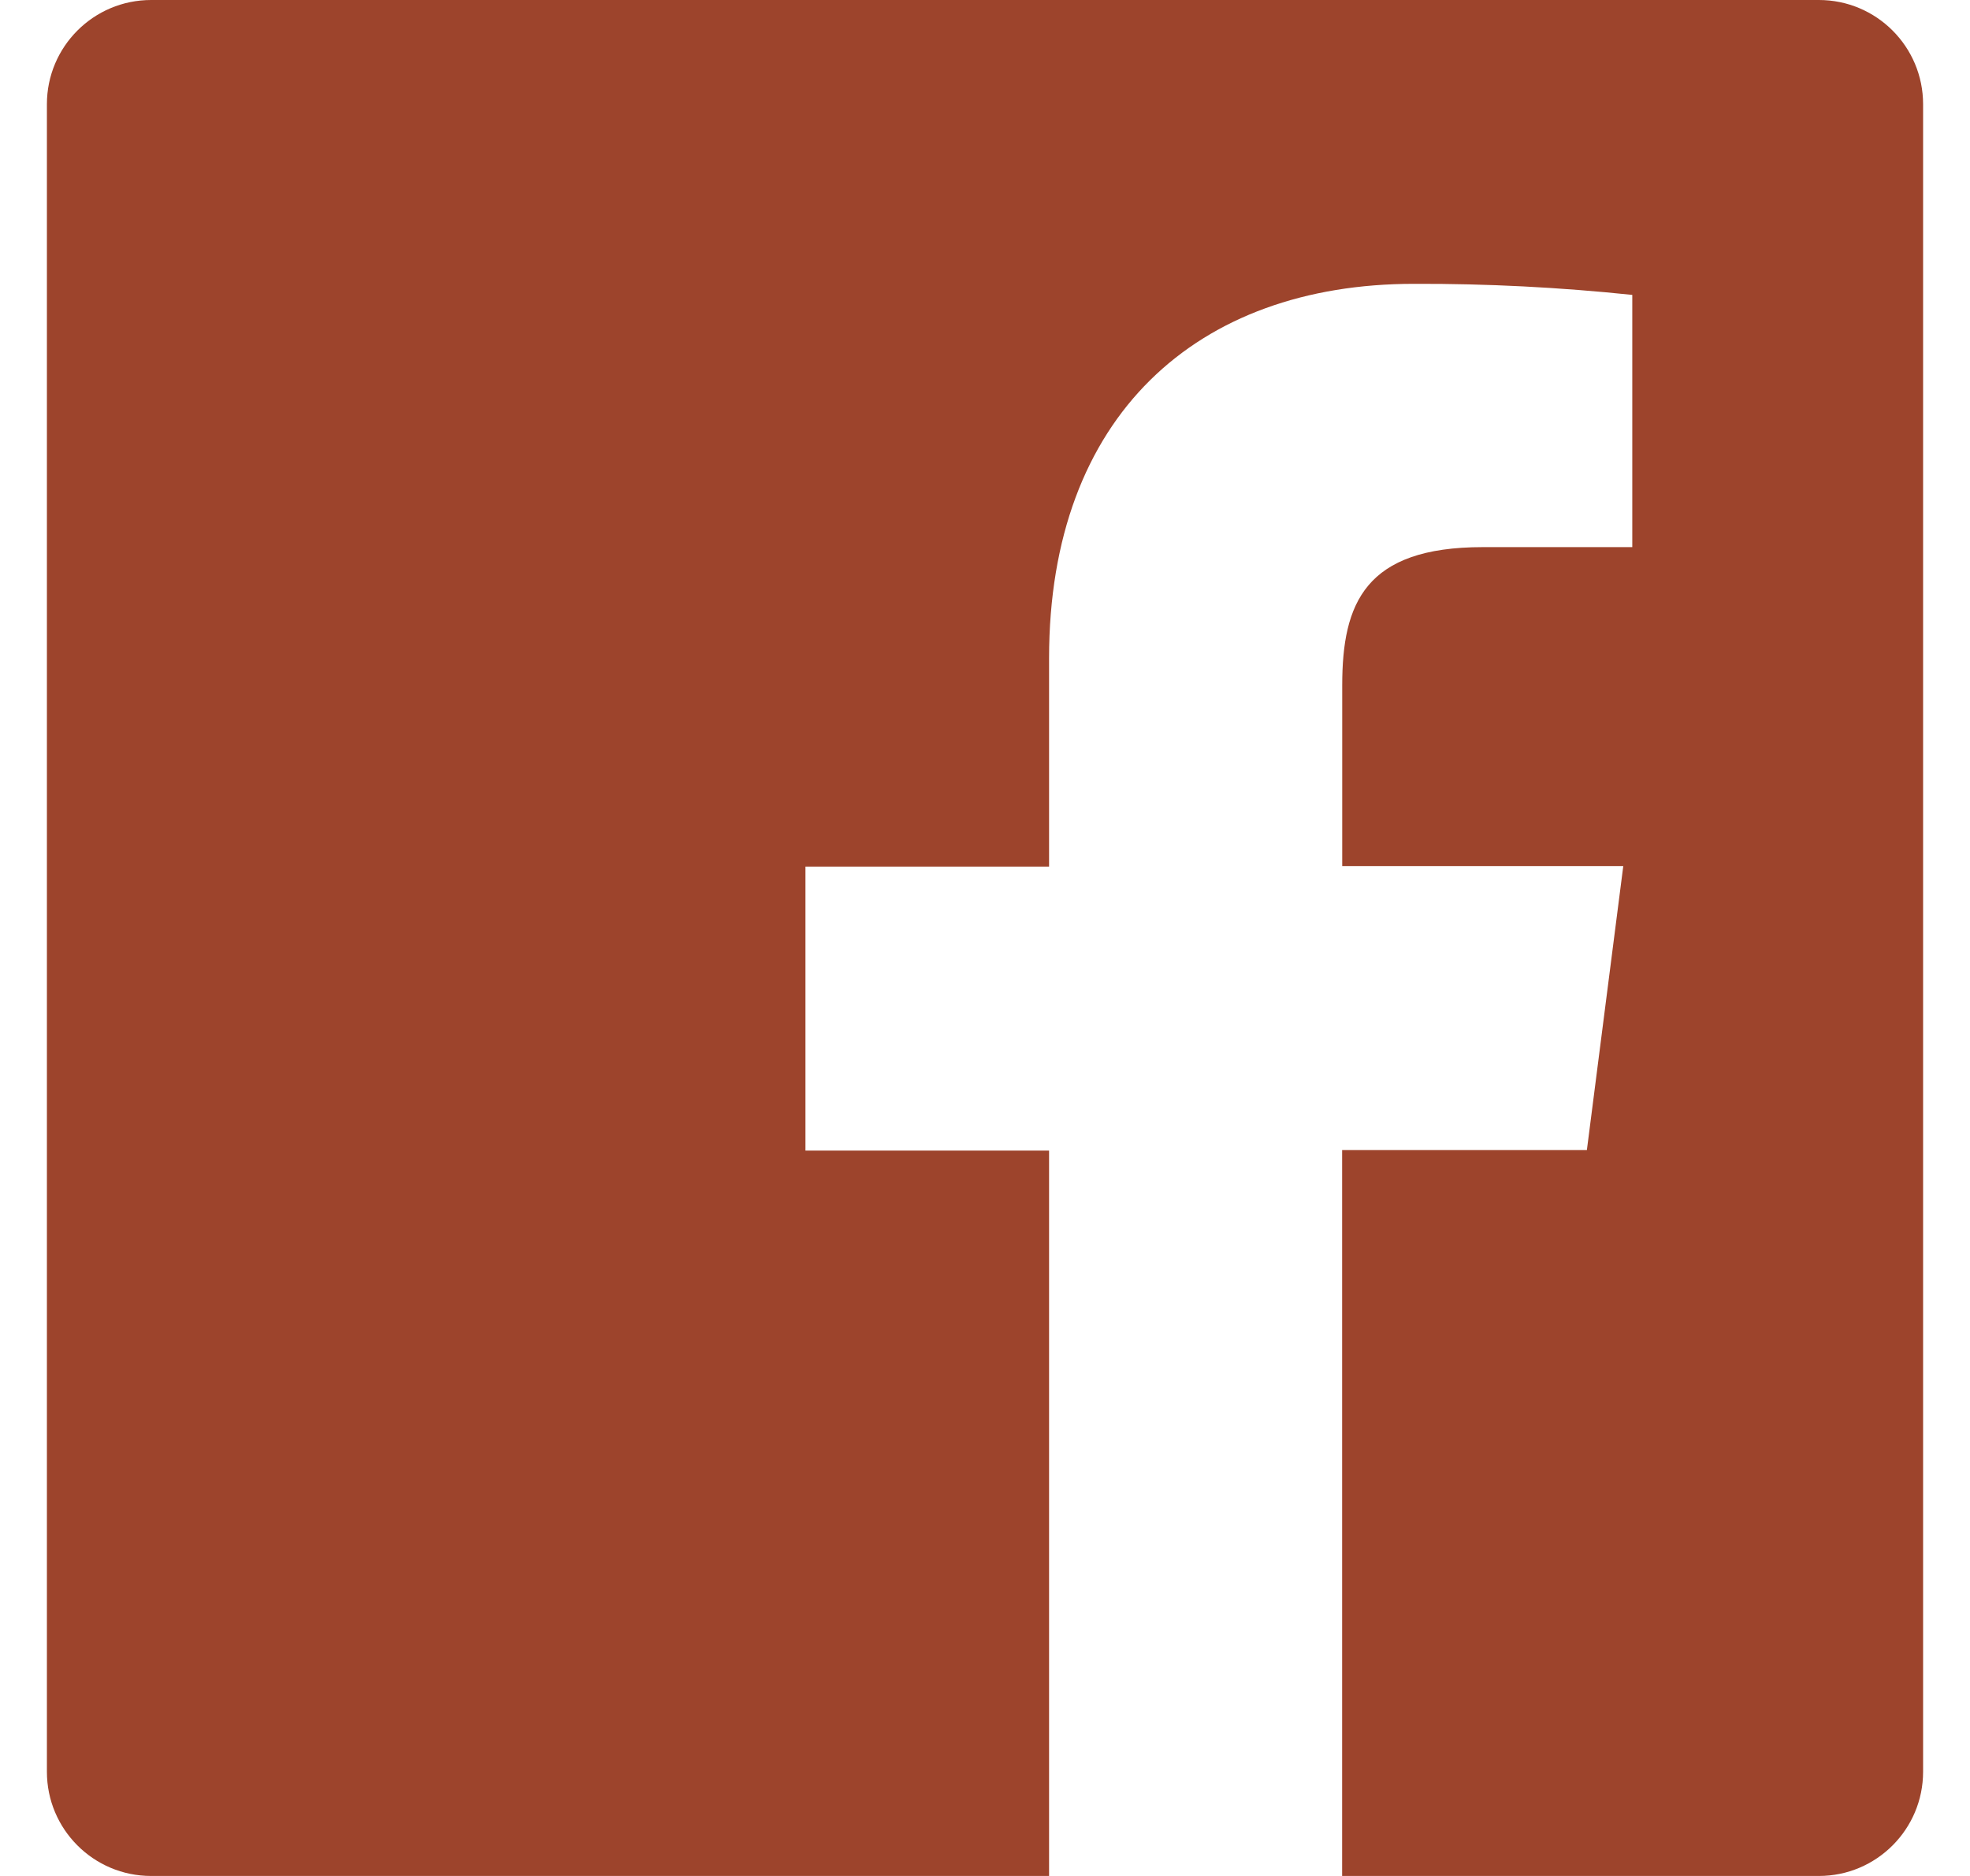 <svg xmlns="http://www.w3.org/2000/svg" width="21" height="20" viewBox="0 0 21 20" fill="none"><path d="M19.389 0H1.611C0.997 0 0.5 0.498 0.5 1.111V18.889C0.5 19.502 0.997 20 1.611 20H11.183V12.267H8.586V9.239H11.183V7.017C11.183 4.433 12.761 3.026 15.072 3.026C15.849 3.023 16.627 3.063 17.4 3.144V5.833H15.806C14.552 5.833 14.308 6.431 14.308 7.306V9.233H17.304L16.916 12.261H14.307V20H19.389C20.003 20 20.5 19.502 20.5 18.889V1.111C20.5 0.498 20.003 0 19.389 0Z" fill="#9D442C"></path></svg>